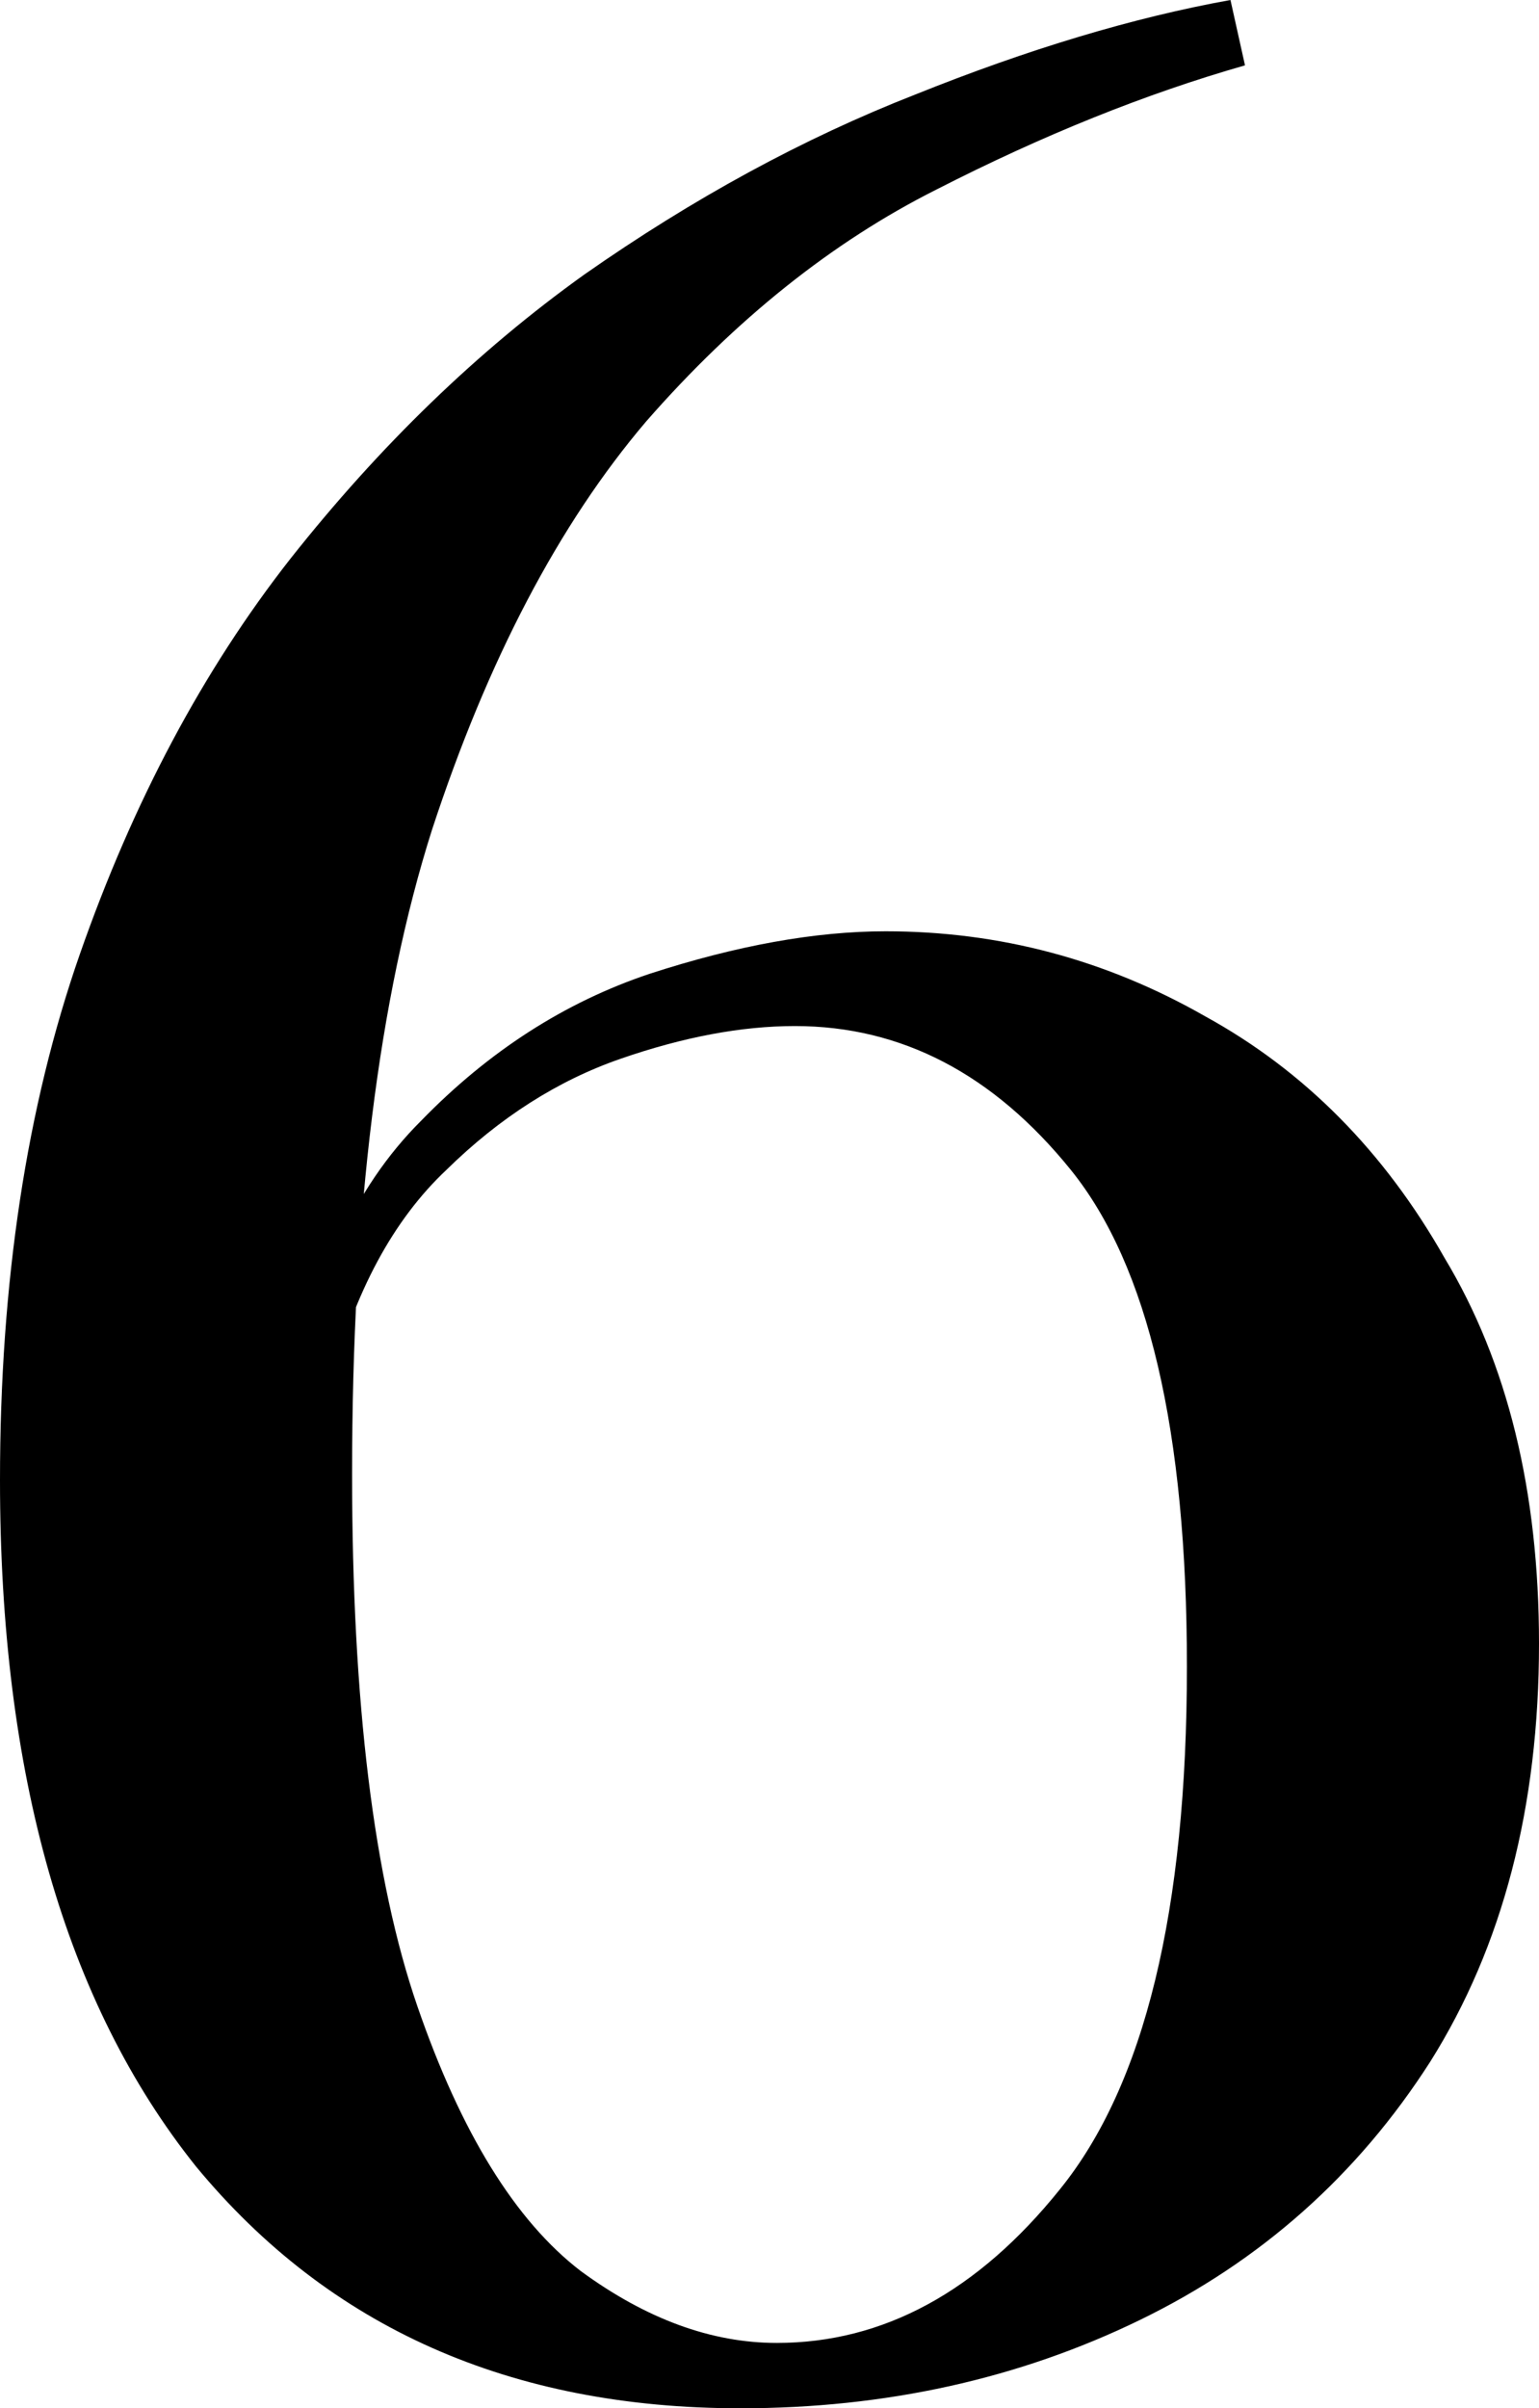 <?xml version="1.0" encoding="UTF-8"?> <svg xmlns="http://www.w3.org/2000/svg" width="243" height="380" viewBox="0 0 243 380" fill="none"> <path d="M194.285 0L196.578 10.312C180.913 14.781 164.675 21.312 147.863 29.905C131.434 38.155 116.151 50.357 102.014 66.513C88.259 82.668 76.988 104.152 68.201 130.963C59.795 157.431 55.592 191.289 55.592 232.537C55.592 268.63 59.031 296.644 65.908 316.581C72.785 336.517 81.382 350.439 91.698 358.345C102.014 365.907 112.33 369.688 122.646 369.688C139.458 369.688 154.359 361.61 167.349 345.455C180.722 328.955 187.408 301.456 187.408 262.958C187.408 225.834 181.295 199.711 169.068 184.586C156.842 169.462 142.323 161.9 125.512 161.9C117.106 161.9 107.936 163.618 98.002 167.056C88.068 170.493 78.899 176.337 70.493 184.586C62.087 192.492 55.974 203.835 52.153 218.616L46.422 221.71C49.097 202.46 55.783 187.508 66.481 176.852C77.179 165.853 89.215 158.119 102.587 153.65C116.342 149.181 128.759 146.947 139.84 146.947C157.797 146.947 174.609 151.416 190.274 160.353C205.939 168.946 218.547 181.664 228.099 198.507C238.033 215.007 243 235.287 243 259.349C243 285.129 237.269 307.128 225.807 325.346C214.344 343.22 199.061 356.798 179.958 366.079C160.854 375.36 139.84 380 116.915 380C80.618 380 51.962 367.282 30.948 341.845C10.316 316.065 0 279.973 0 233.569C0 202.289 4.203 174.618 12.608 150.556C21.014 126.495 32.094 105.699 45.849 88.168C59.986 70.294 75.46 55.342 92.271 43.311C109.465 31.28 126.849 21.827 144.425 14.953C162.382 7.734 179.002 2.75 194.285 0Z" fill="black"></path> </svg> 